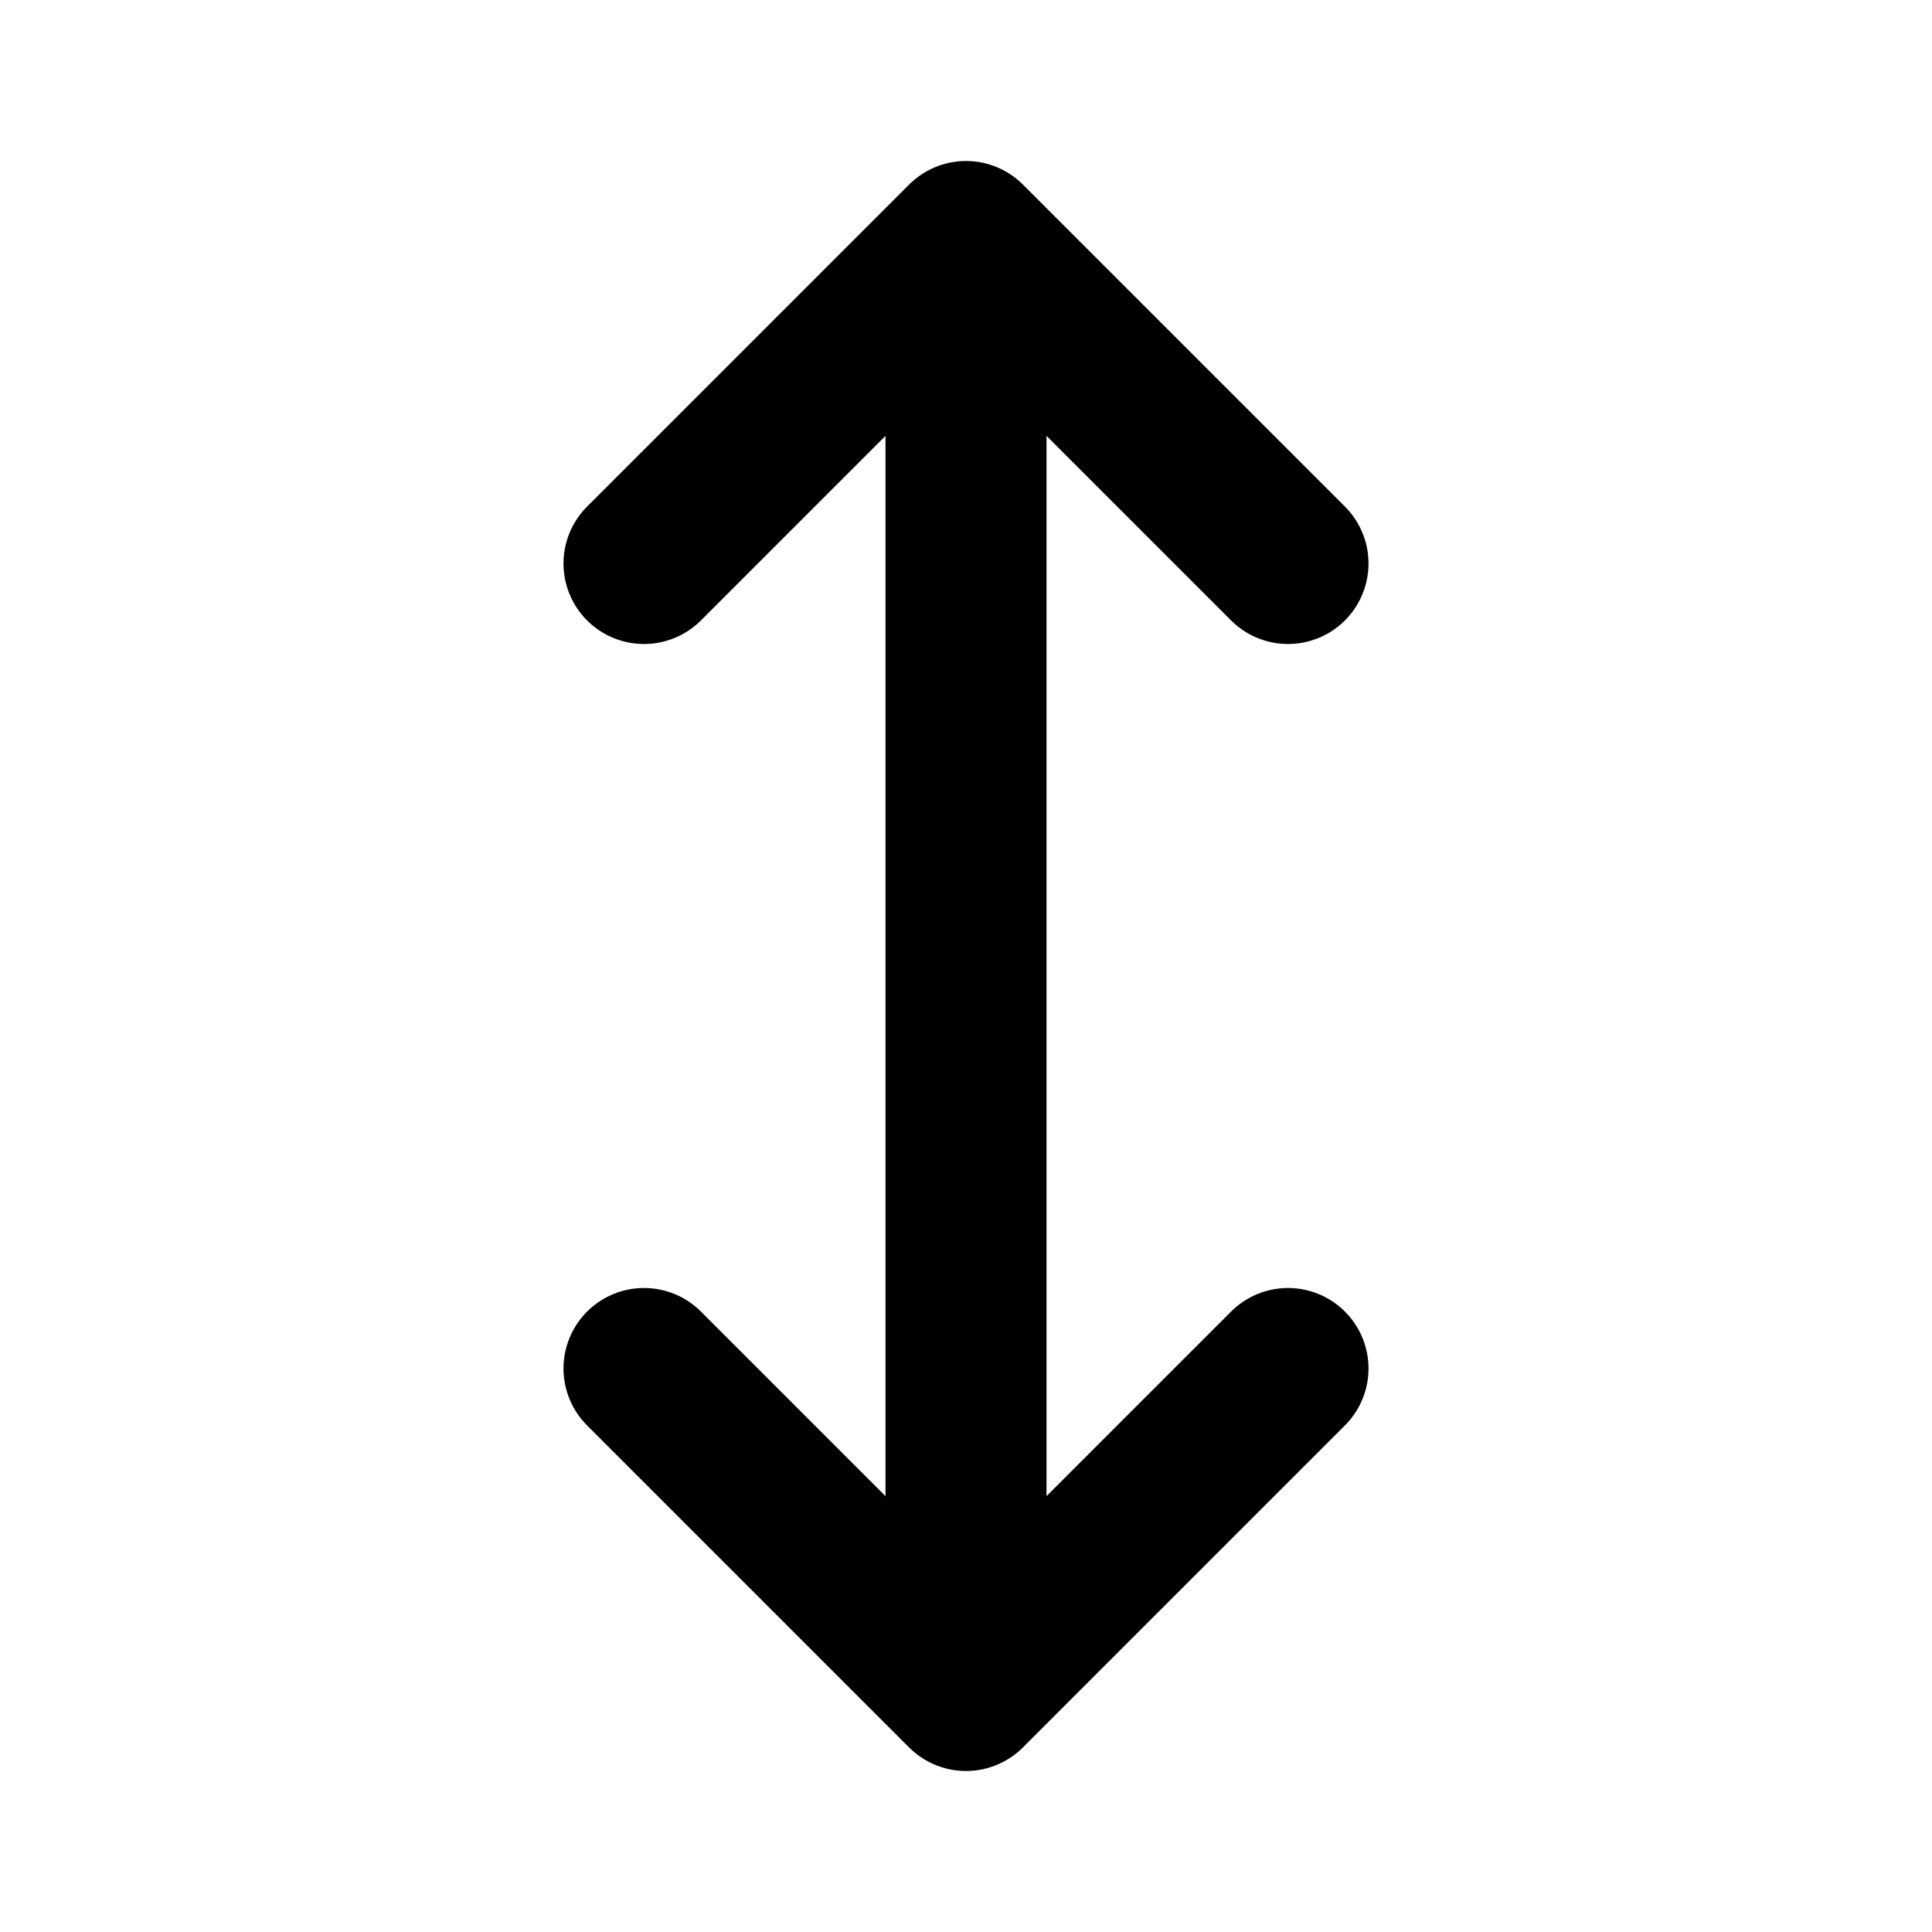<?xml version="1.0" encoding="utf-8"?><!-- Uploaded to: SVG Repo, www.svgrepo.com, Generator: SVG Repo Mixer Tools -->
<svg width="800px" height="800px" viewBox="0 0 24 24" fill="none" xmlns="http://www.w3.org/2000/svg">
<path d="M12 3V21M12 3L16 7M12 3L8 7M12 21L8 17M12 21L16 17" stroke="#000000" stroke-width="2" stroke-linecap="round" stroke-linejoin="round"/>
</svg>